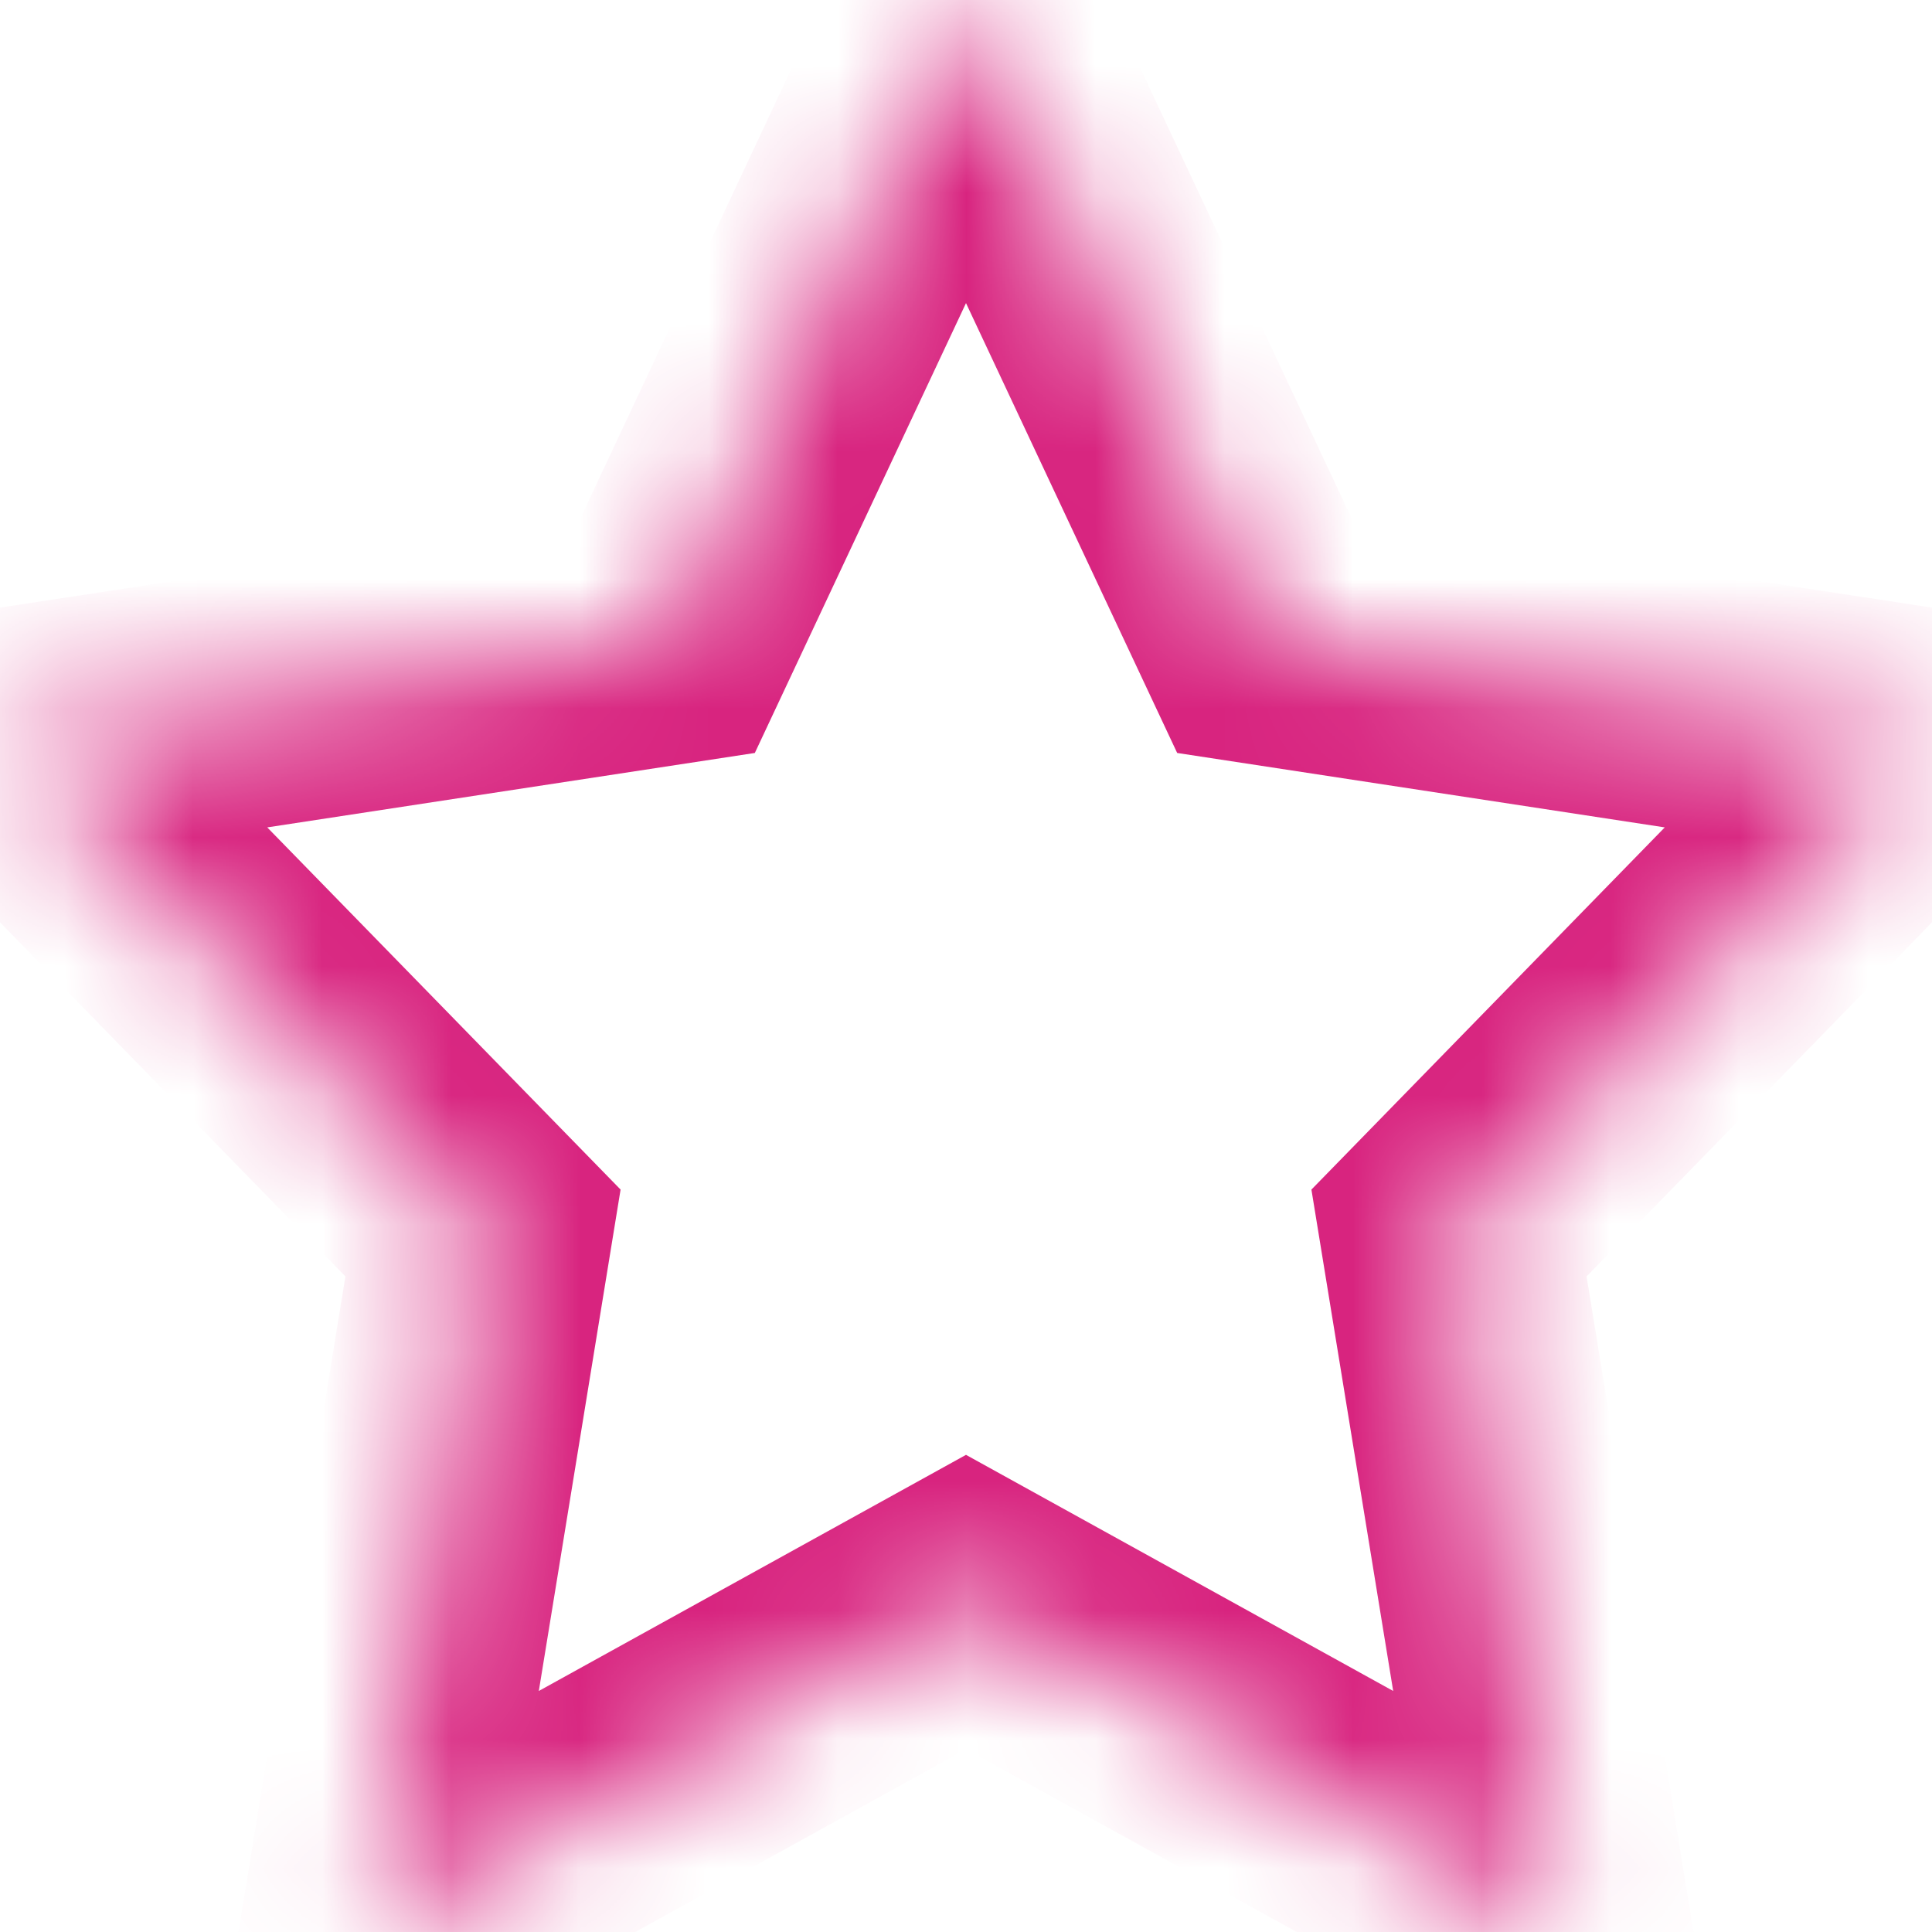 <?xml version="1.0" encoding="UTF-8"?>
<svg width="15px" height="15px" viewBox="0 0 15 15" version="1.1" xmlns="http://www.w3.org/2000/svg" xmlns:xlink="http://www.w3.org/1999/xlink">
    <!-- Generator: Sketch 41.1 (35376) - http://www.bohemiancoding.com/sketch -->
    <title>icon - star - outline</title>
    <desc>Created with Sketch.</desc>
    <defs>
        <polygon id="path-1" points="7.5 12.438 2.865 15 3.75 9.573 3.54161145e-14 5.729 5.182 4.938 7.5 -1.77635684e-15 9.818 4.938 15 5.729 11.25 9.573 12.135 15"></polygon>
        <mask id="mask-2" maskContentUnits="userSpaceOnUse" maskUnits="objectBoundingBox" x="0" y="0" width="15" height="15" fill="white">
            <use xlink:href="#path-1"></use>
        </mask>
    </defs>
    <g id="Style-Guide" stroke="none" stroke-width="1" fill="none" fill-rule="evenodd">
        <g id="03-Icons-+-Illustrations" transform="translate(-867, -649)" stroke-width="2" stroke="#d8247f">
            <g id="row-c" transform="translate(57, 643)">
                <g id="c---06" transform="translate(810, 6)">
                    <g id="icon/---star/outline">
                        <use id="Star-Copy-4" mask="url(#mask-2)" xlink:href="#path-1"></use>
                    </g>
                </g>
            </g>
        </g>
    </g>
</svg>